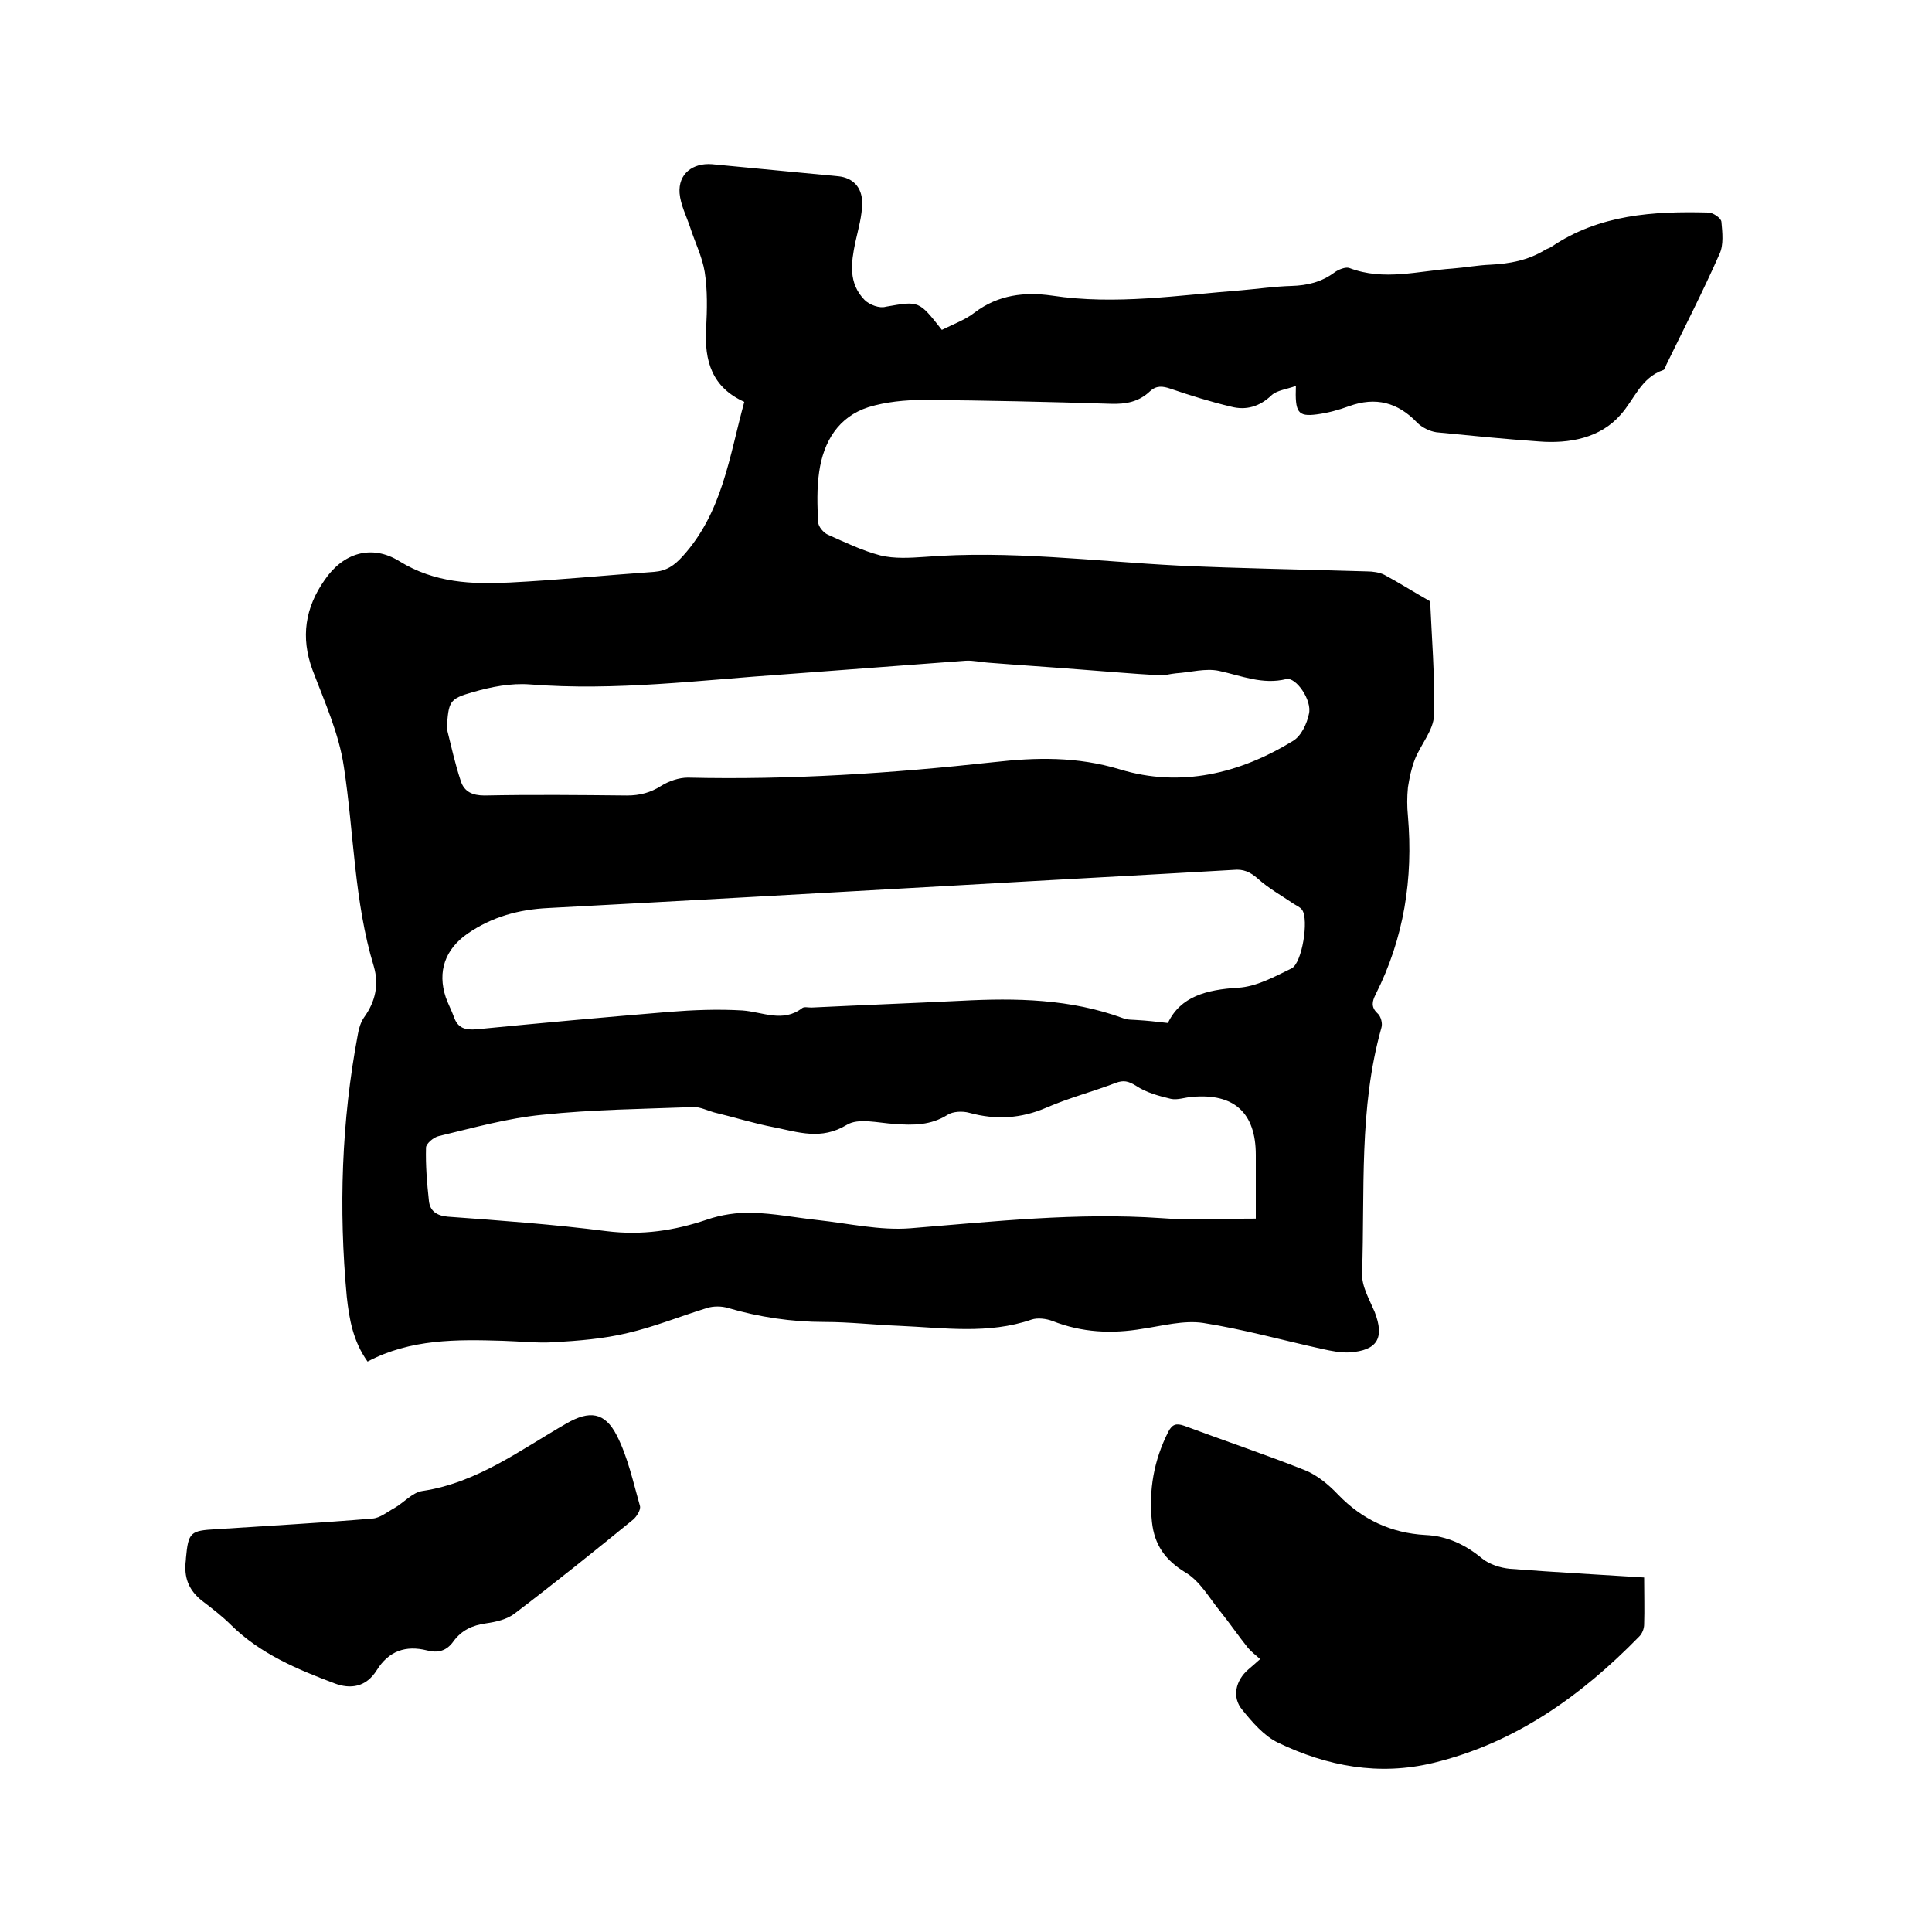 <svg enable-background="new 0 0 400 400" viewBox="0 0 400 400" xmlns="http://www.w3.org/2000/svg"><path d="m195 68.3c2.4-1.2 4.9-2.1 6.8-3.6 4.9-3.7 10.4-4.3 16-3.5 13.2 2 26.2-.1 39.2-1.1 3.5-.3 6.9-.8 10.4-.9 3.3-.1 6.2-.8 8.9-2.8.8-.6 2.3-1.2 3.1-.9 7.1 2.7 14.2.6 21.3.1 2.6-.2 5.3-.7 7.9-.8 4-.2 7.7-.9 11.2-3 .4-.3 1-.4 1.4-.7 9.9-6.7 21.1-7.4 32.5-7.1.9 0 2.6 1.1 2.7 1.9.2 2.2.5 4.8-.4 6.7-3.4 7.7-7.3 15.3-11 22.9-.2.4-.3 1-.6 1.1-4.7 1.6-6 6.1-8.9 9.3-4.2 4.8-10.6 6-16.9 5.5-7.1-.5-14.1-1.2-21.2-1.9-1.4-.2-3-1-4-2-4-4.2-8.6-5.4-14.1-3.4-2.2.8-4.4 1.4-6.7 1.7-3.9.5-4.5-.4-4.3-5.9-1.9.7-3.9.9-5 1.9-2.5 2.4-5.3 3.2-8.4 2.4-4.2-1-8.4-2.3-12.5-3.7-1.7-.6-3-.7-4.3.5-2.3 2.2-5 2.7-8.1 2.6-12.9-.4-25.8-.7-38.7-.8-3.9 0-7.9.4-11.5 1.5-6.2 2-9.3 7.1-10.2 13.4-.5 3.4-.4 7-.2 10.4 0 .9 1.1 2.2 2 2.6 3.6 1.6 7.1 3.3 10.9 4.3 2.9.7 6.1.5 9.1.3 17.6-1.4 35.1.9 52.6 1.8 13 .6 26 .8 39 1.2 1.2 0 2.6.2 3.6.7 3 1.6 5.8 3.4 9.5 5.5.3 7.1 1 15.4.8 23.6-.1 3.1-2.8 6.1-4 9.2-.7 1.8-1.1 3.8-1.4 5.7-.2 2-.2 4 0 6 1.1 12.9-.8 25.2-6.7 36.9-.7 1.4-1 2.6.4 3.9.7.6 1.1 2.1.8 3-4.7 16.7-3.4 33.8-4 50.8-.1 2.7 1.5 5.4 2.6 8 2.1 5.4.6 8-5.2 8.4-1.8.1-3.8-.3-5.6-.7-8.2-1.8-16.4-4.1-24.7-5.4-4-.6-8.4.6-12.5 1.2-6.4 1.1-12.6.8-18.7-1.6-1.3-.5-3.1-.7-4.3-.3-9 3.1-18.2 1.7-27.4 1.3-5.2-.2-10.3-.8-15.5-.8-6.8 0-13.5-1-20-2.9-1.3-.4-3-.4-4.3 0-5.5 1.7-10.9 3.9-16.5 5.2-5 1.2-10.2 1.6-15.3 1.9-3.5.2-7-.2-10.5-.3-9.6-.3-19.1-.4-28 4.3-3-4.2-3.8-8.8-4.3-13.4-1.7-18.2-1.1-36.4 2.3-54.4.2-1.2.6-2.5 1.3-3.5 2.3-3.2 3.1-6.7 2-10.5-4.1-13.5-4.1-27.6-6.2-41.3-1-6.9-4-13.5-6.5-20.1-2.5-6.8-1.5-12.9 2.5-18.6 3.8-5.6 9.7-7.5 15.5-3.9 7.3 4.5 15 4.8 22.9 4.4 9.9-.5 19.8-1.5 29.8-2.2 2.6-.2 4.2-1.3 6-3.3 8.2-9.1 9.6-20.6 12.7-31.9-6.7-3-8.3-8.5-7.9-15.2.2-3.9.3-7.9-.3-11.7-.5-3.1-2-6.1-3-9.2-.8-2.4-2-4.7-2.2-7.1-.3-4 2.7-6.3 6.7-6 8.7.8 17.5 1.7 26.2 2.5 2.9.3 4.9 2.2 4.9 5.5 0 2.7-.8 5.4-1.4 8.1-.9 4.3-1.5 8.5 1.9 12 1 1 3.1 1.8 4.4 1.4 6.9-1.2 6.8-1.3 11.6 4.8zm46.8 143.5c2.6-5.5 8-6.9 14.5-7.3 3.8-.2 7.6-2.3 11.1-4 2.2-1.1 3.6-10.1 2.2-12.1-.4-.6-1.2-.9-1.8-1.3-2.5-1.7-5.2-3.2-7.4-5.2-1.6-1.4-3-2-5-1.8-19 1.1-38 2.1-57 3.2-28.3 1.6-56.6 3.2-84.9 4.7-6.1.3-11.6 1.8-16.7 5.3-4.6 3.2-6.3 7.8-4.5 13.2.5 1.4 1.2 2.7 1.7 4.1.8 2.3 2.4 2.7 4.7 2.5 13.3-1.3 26.5-2.5 39.8-3.6 5-.4 10.1-.6 15.2-.3 4.2.3 8.4 2.6 12.4-.5.4-.3 1.2-.1 1.9-.1 10.3-.5 20.7-.9 31-1.4 11.4-.6 22.6-.4 33.5 3.6 1 .4 2.1.3 3.1.4 1.8.1 3.6.3 6.2.6zm18.2 40.5c0-4.6 0-8.9 0-13.2 0-8.7-4.5-12.8-13.2-12-1.5.1-3 .7-4.4.4-2.5-.6-5.1-1.3-7.2-2.7-1.6-1-2.6-1.2-4.2-.6-4.7 1.8-9.7 3.1-14.3 5.1-5.3 2.3-10.5 2.6-16 1.1-1.4-.4-3.4-.3-4.5.4-3.5 2.2-7.1 2.2-11 1.9-3.4-.2-7.5-1.3-9.9.2-5.3 3.2-10 1.5-15 .5-4.2-.8-8.3-2.1-12.5-3.1-1.4-.4-2.8-1.1-4.1-1.1-10.5.4-21 .5-31.4 1.6-7.2.7-14.3 2.7-21.4 4.4-1.1.2-2.7 1.6-2.7 2.4-.1 3.7.2 7.3.6 11 .2 2.1 1.6 3.1 3.9 3.3 11 .8 22 1.6 32.9 3 7.3.9 14-.1 20.8-2.4 2.9-1 6.2-1.5 9.3-1.4 4.5.1 9 1 13.6 1.5 6.4.7 12.9 2.2 19.2 1.7 17.3-1.4 34.5-3.3 51.9-2.1 6.2.5 12.7.1 19.6.1zm-167.5-101.5c.9 3.6 1.7 7.3 2.9 10.9.7 2.2 2.4 3 4.9 3 9.8-.2 19.7-.1 29.5 0 2.7 0 4.9-.6 7.1-2 1.6-1 3.7-1.7 5.5-1.7 21.2.5 42.3-.9 63.3-3.2 8.8-1 17.3-1.2 26.2 1.5 12.5 3.8 24.7.9 35.8-5.9 1.7-1 2.9-3.6 3.3-5.6.7-2.8-2.7-7.7-4.7-7.2-4.9 1.2-9.3-.7-13.9-1.7-2.8-.6-5.9.3-8.9.5-1.2.1-2.4.5-3.6.4-5.5-.3-10.9-.8-16.4-1.2-6.3-.5-12.6-.9-18.9-1.4-1.6-.1-3.1-.5-4.7-.4-12.4.9-24.9 1.9-37.3 2.8-17.6 1.2-35.1 3.5-52.9 2.1-3.9-.3-8 .5-11.8 1.6-5 1.4-5 2-5.4 7.5z"/><path d="m340.4 326.6c0 3.6.1 6.6 0 9.7 0 .9-.4 1.9-1 2.5-12 12.3-25.7 22.1-42.7 26.2-11.2 2.7-21.9.7-32.1-4.2-2.9-1.4-5.3-4.2-7.4-6.8-2.2-2.6-1.4-6.1 1.3-8.4.7-.6 1.4-1.2 2.4-2.1-.9-.8-1.8-1.5-2.5-2.3-2-2.5-3.7-5-5.7-7.5-2.3-2.8-4.2-6.3-7.2-8.1-4.3-2.6-6.5-5.8-7-10.5-.7-6.6.4-12.8 3.4-18.7.8-1.5 1.6-1.8 3.3-1.2 8.3 3.1 16.7 5.9 25 9.2 2.5 1 4.9 3 6.8 5 5 5.2 11 8 18.1 8.4 4.5.2 8.3 2 11.8 4.9 1.5 1.2 3.7 1.9 5.7 2.1 9.1.7 18.3 1.2 27.8 1.8z"/><path d="m38.4 323.9c0-.4.1-.8.1-1.3.5-5.4.9-5.7 6.3-6 10.8-.7 21.5-1.3 32.3-2.2 1.6-.1 3.1-1.4 4.6-2.2 1.9-1.1 3.7-3.2 5.7-3.5 11.4-1.7 20.3-8.5 29.9-14 4.7-2.7 7.9-2.4 10.4 2.5 2.3 4.5 3.4 9.7 4.8 14.6.2.8-.7 2.2-1.4 2.8-8.1 6.6-16.3 13.2-24.6 19.5-1.6 1.2-3.8 1.7-5.9 2-2.8.4-5 1.4-6.7 3.7-1.4 2-3.2 2.5-5.5 1.9-4.4-1.1-7.9.1-10.4 4.1-2.2 3.5-5.4 4-8.8 2.7-7.7-2.9-15.3-6.1-21.3-12-1.9-1.9-4-3.5-6.1-5.1-2.5-2-3.6-4.4-3.4-7.5z"/></svg>